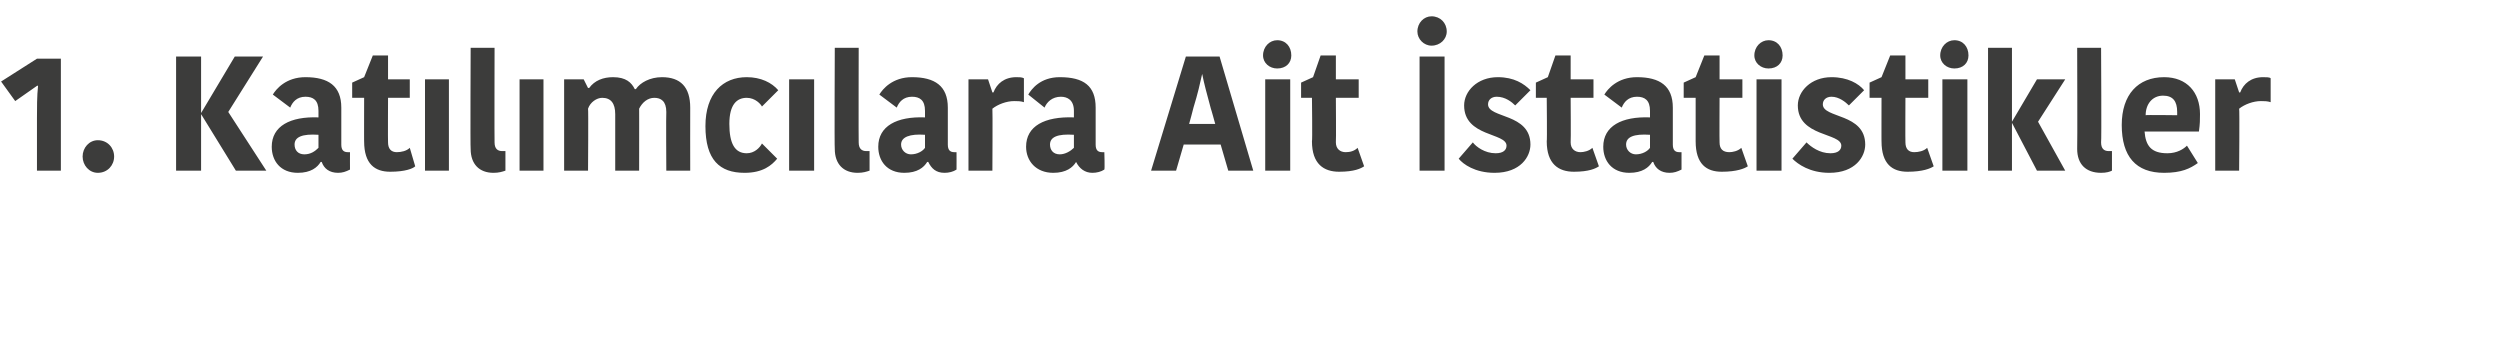 <?xml version="1.0" standalone="no"?><!DOCTYPE svg PUBLIC "-//W3C//DTD SVG 1.1//EN" "http://www.w3.org/Graphics/SVG/1.1/DTD/svg11.dtd"><svg xmlns="http://www.w3.org/2000/svg" version="1.1" width="230px" height="32.2px" viewBox="0 0 230 32.2">  <desc>1 Kat l mc lara Ait statistikler</desc>  <defs/>  <g id="Polygon146669">    <path d="M 5.6 5.4 L 5.6 15.7 L 3.4 15.7 C 3.4 15.7 3.4 10.9 3.4 10.9 C 3.4 10 3.4 8.8 3.5 7.9 C 3.47 7.86 3.4 7.9 3.4 7.9 L 2.4 8.6 L 1.4 9.3 L 0.1 7.5 L 3.4 5.4 L 5.6 5.4 Z M 9 12.9 C 9.9 12.9 10.5 13.6 10.5 14.4 C 10.5 15.2 9.9 15.9 9 15.9 C 8.2 15.9 7.6 15.2 7.6 14.4 C 7.6 13.6 8.2 12.9 9 12.9 Z M 18.5 15.7 L 16.2 15.7 L 16.2 5.2 L 18.5 5.2 L 18.5 15.7 Z M 21.6 5.2 L 24.2 5.2 L 21 10.3 L 24.5 15.7 L 21.7 15.7 L 18.5 10.5 L 18.5 10.4 L 21.6 5.2 Z M 29.3 12.4 C 27.8 12.3 27.1 12.6 27.1 13.3 C 27.1 13.8 27.4 14.2 28 14.2 C 28.6 14.2 29 13.9 29.3 13.6 C 29.3 13.6 29.3 12.4 29.3 12.4 Z M 31.4 9.9 C 31.4 9.9 31.4 13.3 31.4 13.3 C 31.4 13.8 31.6 14 32 14 C 31.96 14.01 32.2 14 32.2 14 C 32.2 14 32.19 15.57 32.2 15.6 C 31.8 15.8 31.5 15.9 31.1 15.9 C 30.3 15.9 29.8 15.5 29.6 14.9 C 29.6 14.9 29.5 14.9 29.5 14.9 C 29.2 15.4 28.6 15.9 27.4 15.9 C 25.8 15.9 25 14.8 25 13.5 C 25 11.6 26.7 10.7 29.3 10.8 C 29.3 10.8 29.3 10.2 29.3 10.2 C 29.3 9.2 28.8 8.9 28.1 8.9 C 27.3 8.9 26.9 9.4 26.7 9.9 C 26.7 9.9 25.1 8.7 25.1 8.7 C 25.4 8.2 26.3 7.1 28.1 7.1 C 30.2 7.1 31.4 7.9 31.4 9.9 Z M 33.5 13 C 33.49 13.04 33.5 9 33.5 9 L 32.4 9 L 32.4 7.6 L 33.5 7.1 L 34.3 5.1 L 35.7 5.1 L 35.7 7.3 L 37.7 7.3 L 37.7 9 L 35.7 9 C 35.7 9 35.68 13.1 35.7 13.1 C 35.7 13.7 36 14 36.5 14 C 36.9 14 37.4 13.9 37.7 13.6 C 37.7 13.6 38.2 15.3 38.2 15.3 C 38 15.5 37.3 15.8 35.9 15.8 C 34.5 15.8 33.5 15.1 33.5 13 Z M 39.1 7.3 L 41.3 7.3 L 41.3 15.7 L 39.1 15.7 L 39.1 7.3 Z M 45.5 4.4 C 45.5 4.4 45.48 13.08 45.5 13.1 C 45.5 13.7 45.8 13.9 46.2 13.9 C 46.3 13.9 46.4 13.9 46.5 13.9 C 46.5 13.9 46.5 15.7 46.5 15.7 C 46.2 15.8 45.9 15.9 45.4 15.9 C 44.1 15.9 43.3 15.1 43.3 13.7 C 43.26 13.66 43.3 4.4 43.3 4.4 L 45.5 4.4 Z M 47.8 7.3 L 50 7.3 L 50 15.7 L 47.8 15.7 L 47.8 7.3 Z M 60.9 7.1 C 62.6 7.1 63.5 8 63.5 9.9 C 63.49 9.9 63.5 15.7 63.5 15.7 L 61.3 15.7 C 61.3 15.7 61.27 10.3 61.3 10.3 C 61.3 9.3 60.8 9 60.2 9 C 59.6 9 59.1 9.4 58.8 10 C 58.81 9.96 58.8 15.7 58.8 15.7 L 56.6 15.7 C 56.6 15.7 56.6 10.47 56.6 10.5 C 56.6 9.5 56.2 9 55.4 9 C 54.9 9 54.3 9.4 54.1 10 C 54.14 9.99 54.1 15.7 54.1 15.7 L 51.9 15.7 L 51.9 7.3 L 53.7 7.3 L 54.1 8.1 C 54.1 8.1 54.17 8.07 54.2 8.1 C 54.7 7.4 55.5 7.1 56.4 7.1 C 57.6 7.1 58.1 7.6 58.4 8.2 C 58.4 8.2 58.5 8.2 58.5 8.2 C 58.9 7.6 59.8 7.1 60.9 7.1 Z M 68.7 7.1 C 70 7.1 71 7.6 71.6 8.3 C 71.6 8.3 70.1 9.8 70.1 9.8 C 70 9.6 69.5 9 68.7 9 C 67.8 9 67.1 9.6 67.1 11.4 C 67.1 13.2 67.6 14.1 68.7 14.1 C 69.4 14.1 69.9 13.6 70.1 13.2 C 70.1 13.2 71.5 14.6 71.5 14.6 C 71 15.2 70.2 15.9 68.5 15.9 C 66.2 15.9 64.9 14.7 64.9 11.6 C 64.9 8.6 66.5 7.1 68.7 7.1 Z M 72.6 7.3 L 74.9 7.3 L 74.9 15.7 L 72.6 15.7 L 72.6 7.3 Z M 79 4.4 C 79 4.4 78.98 13.08 79 13.1 C 79 13.7 79.3 13.9 79.7 13.9 C 79.8 13.9 79.9 13.9 80 13.9 C 80 13.9 80 15.7 80 15.7 C 79.7 15.8 79.4 15.9 78.9 15.9 C 77.6 15.9 76.8 15.1 76.8 13.7 C 76.76 13.66 76.8 4.4 76.8 4.4 L 79 4.4 Z M 85.1 12.4 C 83.7 12.3 82.9 12.6 82.9 13.3 C 82.9 13.8 83.3 14.2 83.8 14.2 C 84.4 14.2 84.9 13.9 85.1 13.6 C 85.1 13.6 85.1 12.4 85.1 12.4 Z M 87.2 9.9 C 87.2 9.9 87.2 13.3 87.2 13.3 C 87.2 13.8 87.4 14 87.8 14 C 87.77 14.01 88 14 88 14 C 88 14 88.01 15.57 88 15.6 C 87.7 15.8 87.3 15.9 86.9 15.9 C 86.1 15.9 85.7 15.5 85.4 14.9 C 85.4 14.9 85.3 14.9 85.3 14.9 C 85 15.4 84.4 15.9 83.2 15.9 C 81.6 15.9 80.8 14.8 80.8 13.5 C 80.8 11.6 82.5 10.7 85.1 10.8 C 85.1 10.8 85.1 10.2 85.1 10.2 C 85.1 9.2 84.6 8.9 83.9 8.9 C 83.1 8.9 82.7 9.4 82.5 9.9 C 82.5 9.9 80.9 8.7 80.9 8.7 C 81.2 8.2 82.1 7.1 83.9 7.1 C 86 7.1 87.2 7.9 87.2 9.9 Z M 94.2 9.4 C 93.9 9.3 93.6 9.3 93.3 9.3 C 92.6 9.3 91.8 9.6 91.3 10 C 91.33 10 91.3 15.7 91.3 15.7 L 89.1 15.7 L 89.1 7.3 L 90.9 7.3 L 91.3 8.5 C 91.3 8.5 91.37 8.52 91.4 8.5 C 91.7 7.7 92.4 7.1 93.5 7.1 C 93.8 7.1 94 7.1 94.2 7.2 C 94.2 7.2 94.2 9.4 94.2 9.4 Z M 98.8 12.4 C 97.3 12.3 96.6 12.6 96.6 13.3 C 96.6 13.8 96.9 14.2 97.5 14.2 C 98 14.2 98.5 13.9 98.8 13.6 C 98.8 13.6 98.8 12.4 98.8 12.4 Z M 100.8 9.9 C 100.8 9.9 100.8 13.3 100.8 13.3 C 100.8 13.8 101 14 101.4 14 C 101.41 14.01 101.6 14 101.6 14 C 101.6 14 101.65 15.57 101.6 15.6 C 101.3 15.8 100.9 15.9 100.5 15.9 C 99.8 15.9 99.3 15.5 99 14.9 C 99 14.9 99 14.9 99 14.9 C 98.7 15.4 98.1 15.9 96.9 15.9 C 95.3 15.9 94.4 14.8 94.4 13.5 C 94.4 11.6 96.1 10.7 98.8 10.8 C 98.8 10.8 98.8 10.2 98.8 10.2 C 98.8 9.2 98.2 8.9 97.6 8.9 C 96.8 8.9 96.3 9.4 96.1 9.9 C 96.1 9.9 94.6 8.7 94.6 8.7 C 94.9 8.2 95.7 7.1 97.5 7.1 C 99.7 7.1 100.8 7.9 100.8 9.9 Z M 109.4 11.4 L 111.8 11.4 C 111.8 11.4 111.41 9.98 111.4 10 C 111 8.5 110.8 7.8 110.6 6.8 C 110.6 6.8 110.6 6.8 110.6 6.8 C 110.4 7.7 110.2 8.6 109.8 9.9 C 109.81 9.92 109.4 11.4 109.4 11.4 Z M 112.2 5.2 L 115.3 15.7 L 113 15.7 L 112.3 13.3 L 108.9 13.3 L 108.2 15.7 L 105.9 15.7 L 109.1 5.2 L 112.2 5.2 Z M 116.4 7.3 L 118.7 7.3 L 118.7 15.7 L 116.4 15.7 L 116.4 7.3 Z M 117.5 3.7 C 118.3 3.7 118.8 4.3 118.8 5.1 C 118.8 5.8 118.3 6.3 117.5 6.3 C 116.8 6.3 116.2 5.8 116.2 5.1 C 116.2 4.3 116.8 3.7 117.5 3.7 Z M 120.7 13 C 120.75 13.04 120.7 9 120.7 9 L 119.7 9 L 119.7 7.6 L 120.8 7.1 L 121.5 5.1 L 122.9 5.1 L 122.9 7.3 L 125 7.3 L 125 9 L 122.9 9 C 122.9 9 122.93 13.1 122.9 13.1 C 122.9 13.7 123.3 14 123.8 14 C 124.2 14 124.6 13.9 124.9 13.6 C 124.9 13.6 125.5 15.3 125.5 15.3 C 125.2 15.5 124.6 15.8 123.2 15.8 C 121.8 15.8 120.7 15.1 120.7 13 Z M 130.6 5.2 L 132.9 5.2 L 132.9 15.7 L 130.6 15.7 L 130.6 5.2 Z M 131.7 1.5 C 132.5 1.5 133.1 2.1 133.1 2.9 C 133.1 3.6 132.5 4.2 131.7 4.2 C 131 4.2 130.4 3.6 130.4 2.9 C 130.4 2.1 131 1.5 131.7 1.5 Z M 134.7 9.7 C 134.7 8.4 135.9 7.1 137.8 7.1 C 139.3 7.1 140.2 7.7 140.8 8.3 C 140.8 8.3 139.4 9.7 139.4 9.7 C 139.1 9.4 138.5 8.9 137.7 8.9 C 137.2 8.9 136.9 9.2 136.9 9.6 C 136.9 10.9 140.8 10.4 140.8 13.3 C 140.8 14.4 139.9 15.9 137.5 15.9 C 135.7 15.9 134.6 15.1 134.2 14.6 C 134.2 14.6 135.5 13.1 135.5 13.1 C 135.8 13.5 136.6 14.1 137.6 14.1 C 138.3 14.1 138.6 13.8 138.6 13.4 C 138.6 12.2 134.7 12.6 134.7 9.7 Z M 142.3 13 C 142.34 13.04 142.3 9 142.3 9 L 141.3 9 L 141.3 7.6 L 142.4 7.1 L 143.1 5.1 L 144.5 5.1 L 144.5 7.3 L 146.6 7.3 L 146.6 9 L 144.5 9 C 144.5 9 144.53 13.1 144.5 13.1 C 144.5 13.7 144.9 14 145.4 14 C 145.7 14 146.2 13.9 146.5 13.6 C 146.5 13.6 147.1 15.3 147.1 15.3 C 146.8 15.5 146.2 15.8 144.8 15.8 C 143.4 15.8 142.3 15.1 142.3 13 Z M 151.8 12.4 C 150.3 12.3 149.6 12.6 149.6 13.3 C 149.6 13.8 150 14.2 150.5 14.2 C 151.1 14.2 151.6 13.9 151.8 13.6 C 151.8 13.6 151.8 12.4 151.8 12.4 Z M 153.9 9.9 C 153.9 9.9 153.9 13.3 153.9 13.3 C 153.9 13.8 154.1 14 154.5 14 C 154.46 14.01 154.7 14 154.7 14 C 154.7 14 154.7 15.57 154.7 15.6 C 154.3 15.8 154 15.9 153.6 15.9 C 152.8 15.9 152.3 15.5 152.1 14.9 C 152.1 14.9 152 14.9 152 14.9 C 151.7 15.4 151.1 15.9 149.9 15.9 C 148.3 15.9 147.5 14.8 147.5 13.5 C 147.5 11.6 149.2 10.7 151.8 10.8 C 151.8 10.8 151.8 10.2 151.8 10.2 C 151.8 9.2 151.3 8.9 150.6 8.9 C 149.8 8.9 149.4 9.4 149.2 9.9 C 149.2 9.9 147.6 8.7 147.6 8.7 C 147.9 8.2 148.8 7.1 150.6 7.1 C 152.7 7.1 153.9 7.9 153.9 9.9 Z M 156 13 C 156 13.04 156 9 156 9 L 154.9 9 L 154.9 7.6 L 156 7.1 L 156.8 5.1 L 158.2 5.1 L 158.2 7.3 L 160.3 7.3 L 160.3 9 L 158.2 9 C 158.2 9 158.18 13.1 158.2 13.1 C 158.2 13.7 158.5 14 159.1 14 C 159.4 14 159.9 13.9 160.2 13.6 C 160.2 13.6 160.8 15.3 160.8 15.3 C 160.5 15.5 159.8 15.8 158.4 15.8 C 157 15.8 156 15.1 156 13 Z M 161.6 7.3 L 163.9 7.3 L 163.9 15.7 L 161.6 15.7 L 161.6 7.3 Z M 162.7 3.7 C 163.5 3.7 164 4.3 164 5.1 C 164 5.8 163.5 6.3 162.7 6.3 C 162 6.3 161.4 5.8 161.4 5.1 C 161.4 4.3 162 3.7 162.7 3.7 Z M 165.4 9.7 C 165.4 8.4 166.6 7.1 168.5 7.1 C 170 7.1 171 7.7 171.5 8.3 C 171.5 8.3 170.1 9.7 170.1 9.7 C 169.8 9.4 169.2 8.9 168.5 8.9 C 168 8.9 167.7 9.2 167.7 9.6 C 167.7 10.9 171.6 10.4 171.6 13.3 C 171.6 14.4 170.7 15.9 168.3 15.9 C 166.5 15.9 165.4 15.1 164.9 14.6 C 164.9 14.6 166.2 13.1 166.2 13.1 C 166.6 13.5 167.4 14.1 168.4 14.1 C 169.1 14.1 169.4 13.8 169.4 13.4 C 169.4 12.2 165.4 12.6 165.4 9.7 Z M 173.1 13 C 173.09 13.04 173.1 9 173.1 9 L 172 9 L 172 7.6 L 173.1 7.1 L 173.9 5.1 L 175.3 5.1 L 175.3 7.3 L 177.4 7.3 L 177.4 9 L 175.3 9 C 175.3 9 175.28 13.1 175.3 13.1 C 175.3 13.7 175.6 14 176.1 14 C 176.5 14 177 13.9 177.3 13.6 C 177.3 13.6 177.9 15.3 177.9 15.3 C 177.6 15.5 176.9 15.8 175.5 15.8 C 174.1 15.8 173.1 15.1 173.1 13 Z M 178.7 7.3 L 181 7.3 L 181 15.7 L 178.7 15.7 L 178.7 7.3 Z M 179.8 3.7 C 180.6 3.7 181.1 4.3 181.1 5.1 C 181.1 5.8 180.6 6.3 179.8 6.3 C 179.1 6.3 178.5 5.8 178.5 5.1 C 178.5 4.3 179.1 3.7 179.8 3.7 Z M 185.1 15.7 L 182.9 15.7 L 182.9 4.4 L 185.1 4.4 L 185.1 15.7 Z M 185.1 11.2 L 187.4 7.3 L 190 7.3 L 187.5 11.2 L 187.5 11.2 L 190 15.7 L 187.4 15.7 L 185.1 11.3 L 185.1 11.2 Z M 193.3 4.4 C 193.3 4.4 193.35 13.08 193.3 13.1 C 193.3 13.7 193.6 13.9 194 13.9 C 194.2 13.9 194.3 13.9 194.3 13.9 C 194.3 13.9 194.3 15.7 194.3 15.7 C 194.1 15.8 193.8 15.9 193.3 15.9 C 191.9 15.9 191.1 15.1 191.1 13.7 C 191.13 13.66 191.1 4.4 191.1 4.4 L 193.3 4.4 Z M 202.2 15 C 201.5 15.5 200.7 15.9 199.1 15.9 C 196.5 15.9 195.2 14.4 195.2 11.5 C 195.2 8.7 196.7 7.1 199.1 7.1 C 201.2 7.1 202.4 8.5 202.4 10.5 C 202.4 11 202.4 11.4 202.3 12.1 C 202.3 12.1 197.3 12.1 197.3 12.1 C 197.4 13.4 197.9 14.1 199.4 14.1 C 200.3 14.1 200.9 13.7 201.2 13.4 C 201.2 13.4 202.2 15 202.2 15 Z M 197.4 10.6 C 197.37 10.56 200.3 10.6 200.3 10.6 C 200.3 10.6 200.3 10.34 200.3 10.3 C 200.3 9.3 199.9 8.8 199 8.8 C 198 8.8 197.4 9.6 197.4 10.6 Z M 208.9 9.4 C 208.6 9.3 208.3 9.3 208 9.3 C 207.3 9.3 206.5 9.6 206 10 C 206.05 10 206 15.7 206 15.7 L 203.8 15.7 L 203.8 7.3 L 205.6 7.3 L 206 8.5 C 206 8.5 206.09 8.52 206.1 8.5 C 206.4 7.7 207.1 7.1 208.2 7.1 C 208.5 7.1 208.8 7.1 208.9 7.2 C 208.9 7.2 208.9 9.4 208.9 9.4 Z " stroke="none" fill="#3c3c3b"/>  </g></svg>